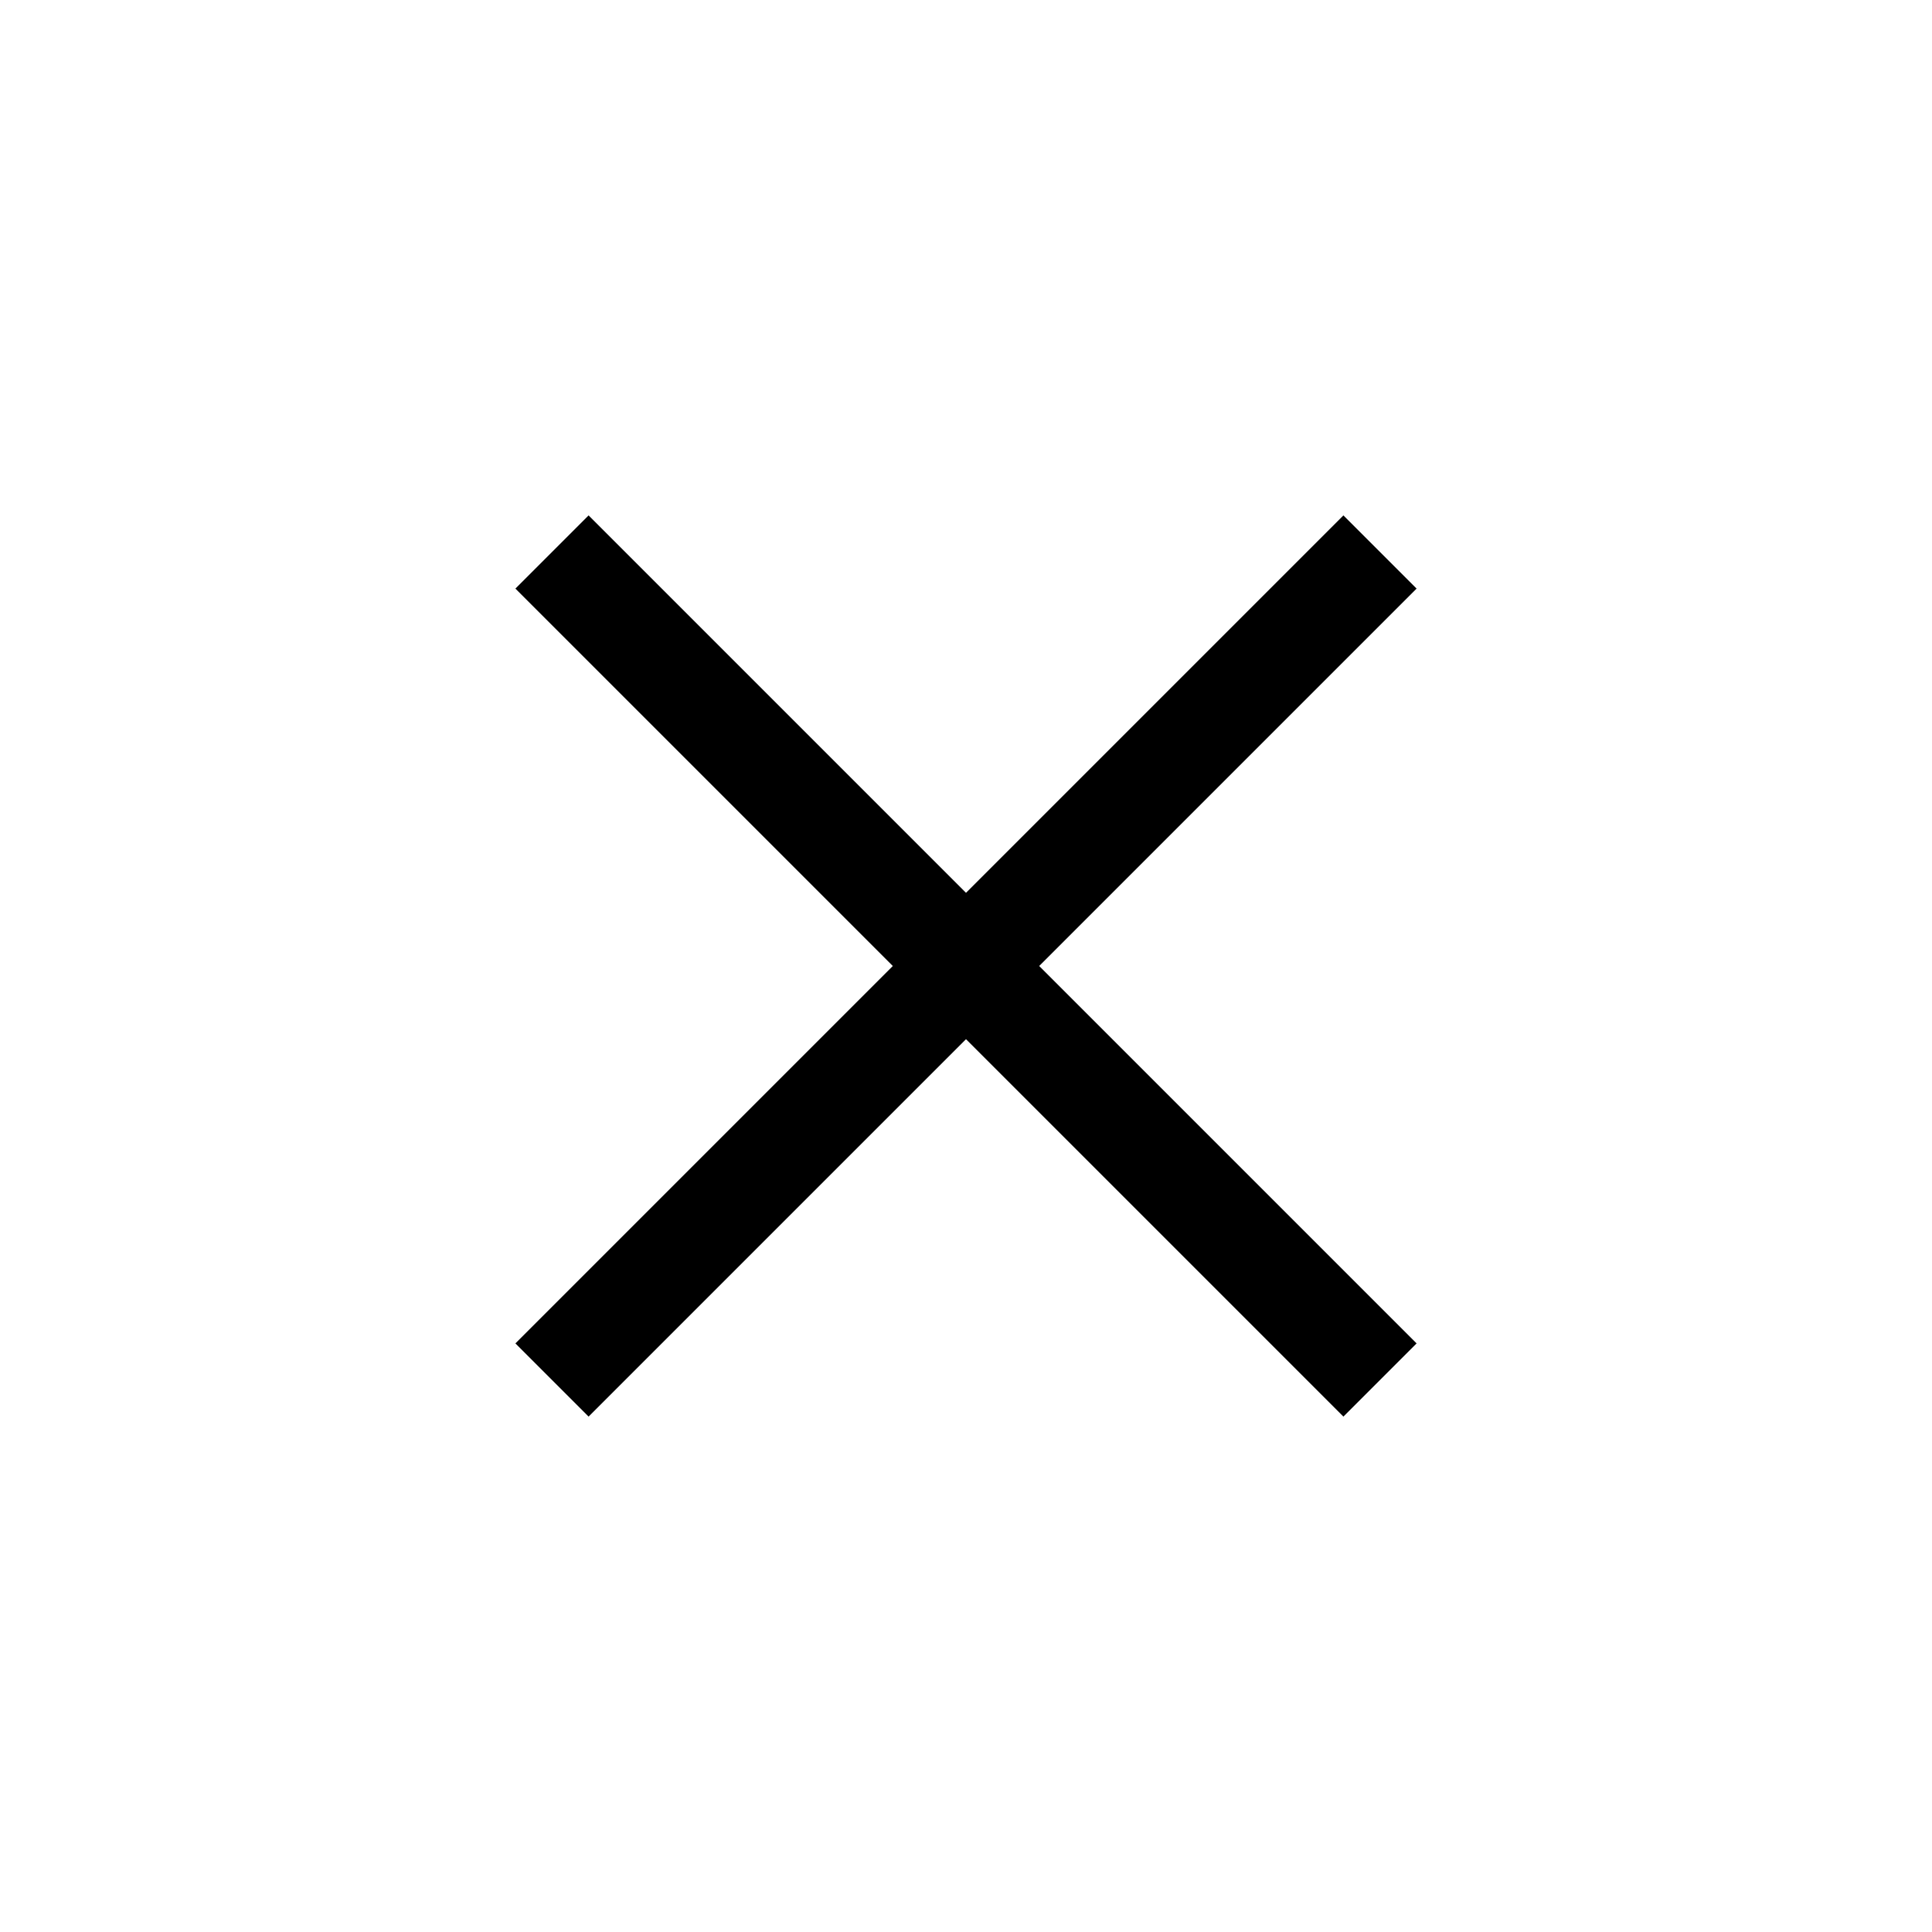 <?xml version="1.0" encoding="UTF-8"?> <svg xmlns="http://www.w3.org/2000/svg" width="56" height="56" viewBox="0 0 56 56" fill="none"><path d="M16 16L28 28M40 40L28 28M28 28L40 16M28 28L16 40" stroke="black" stroke-width="3"></path></svg> 